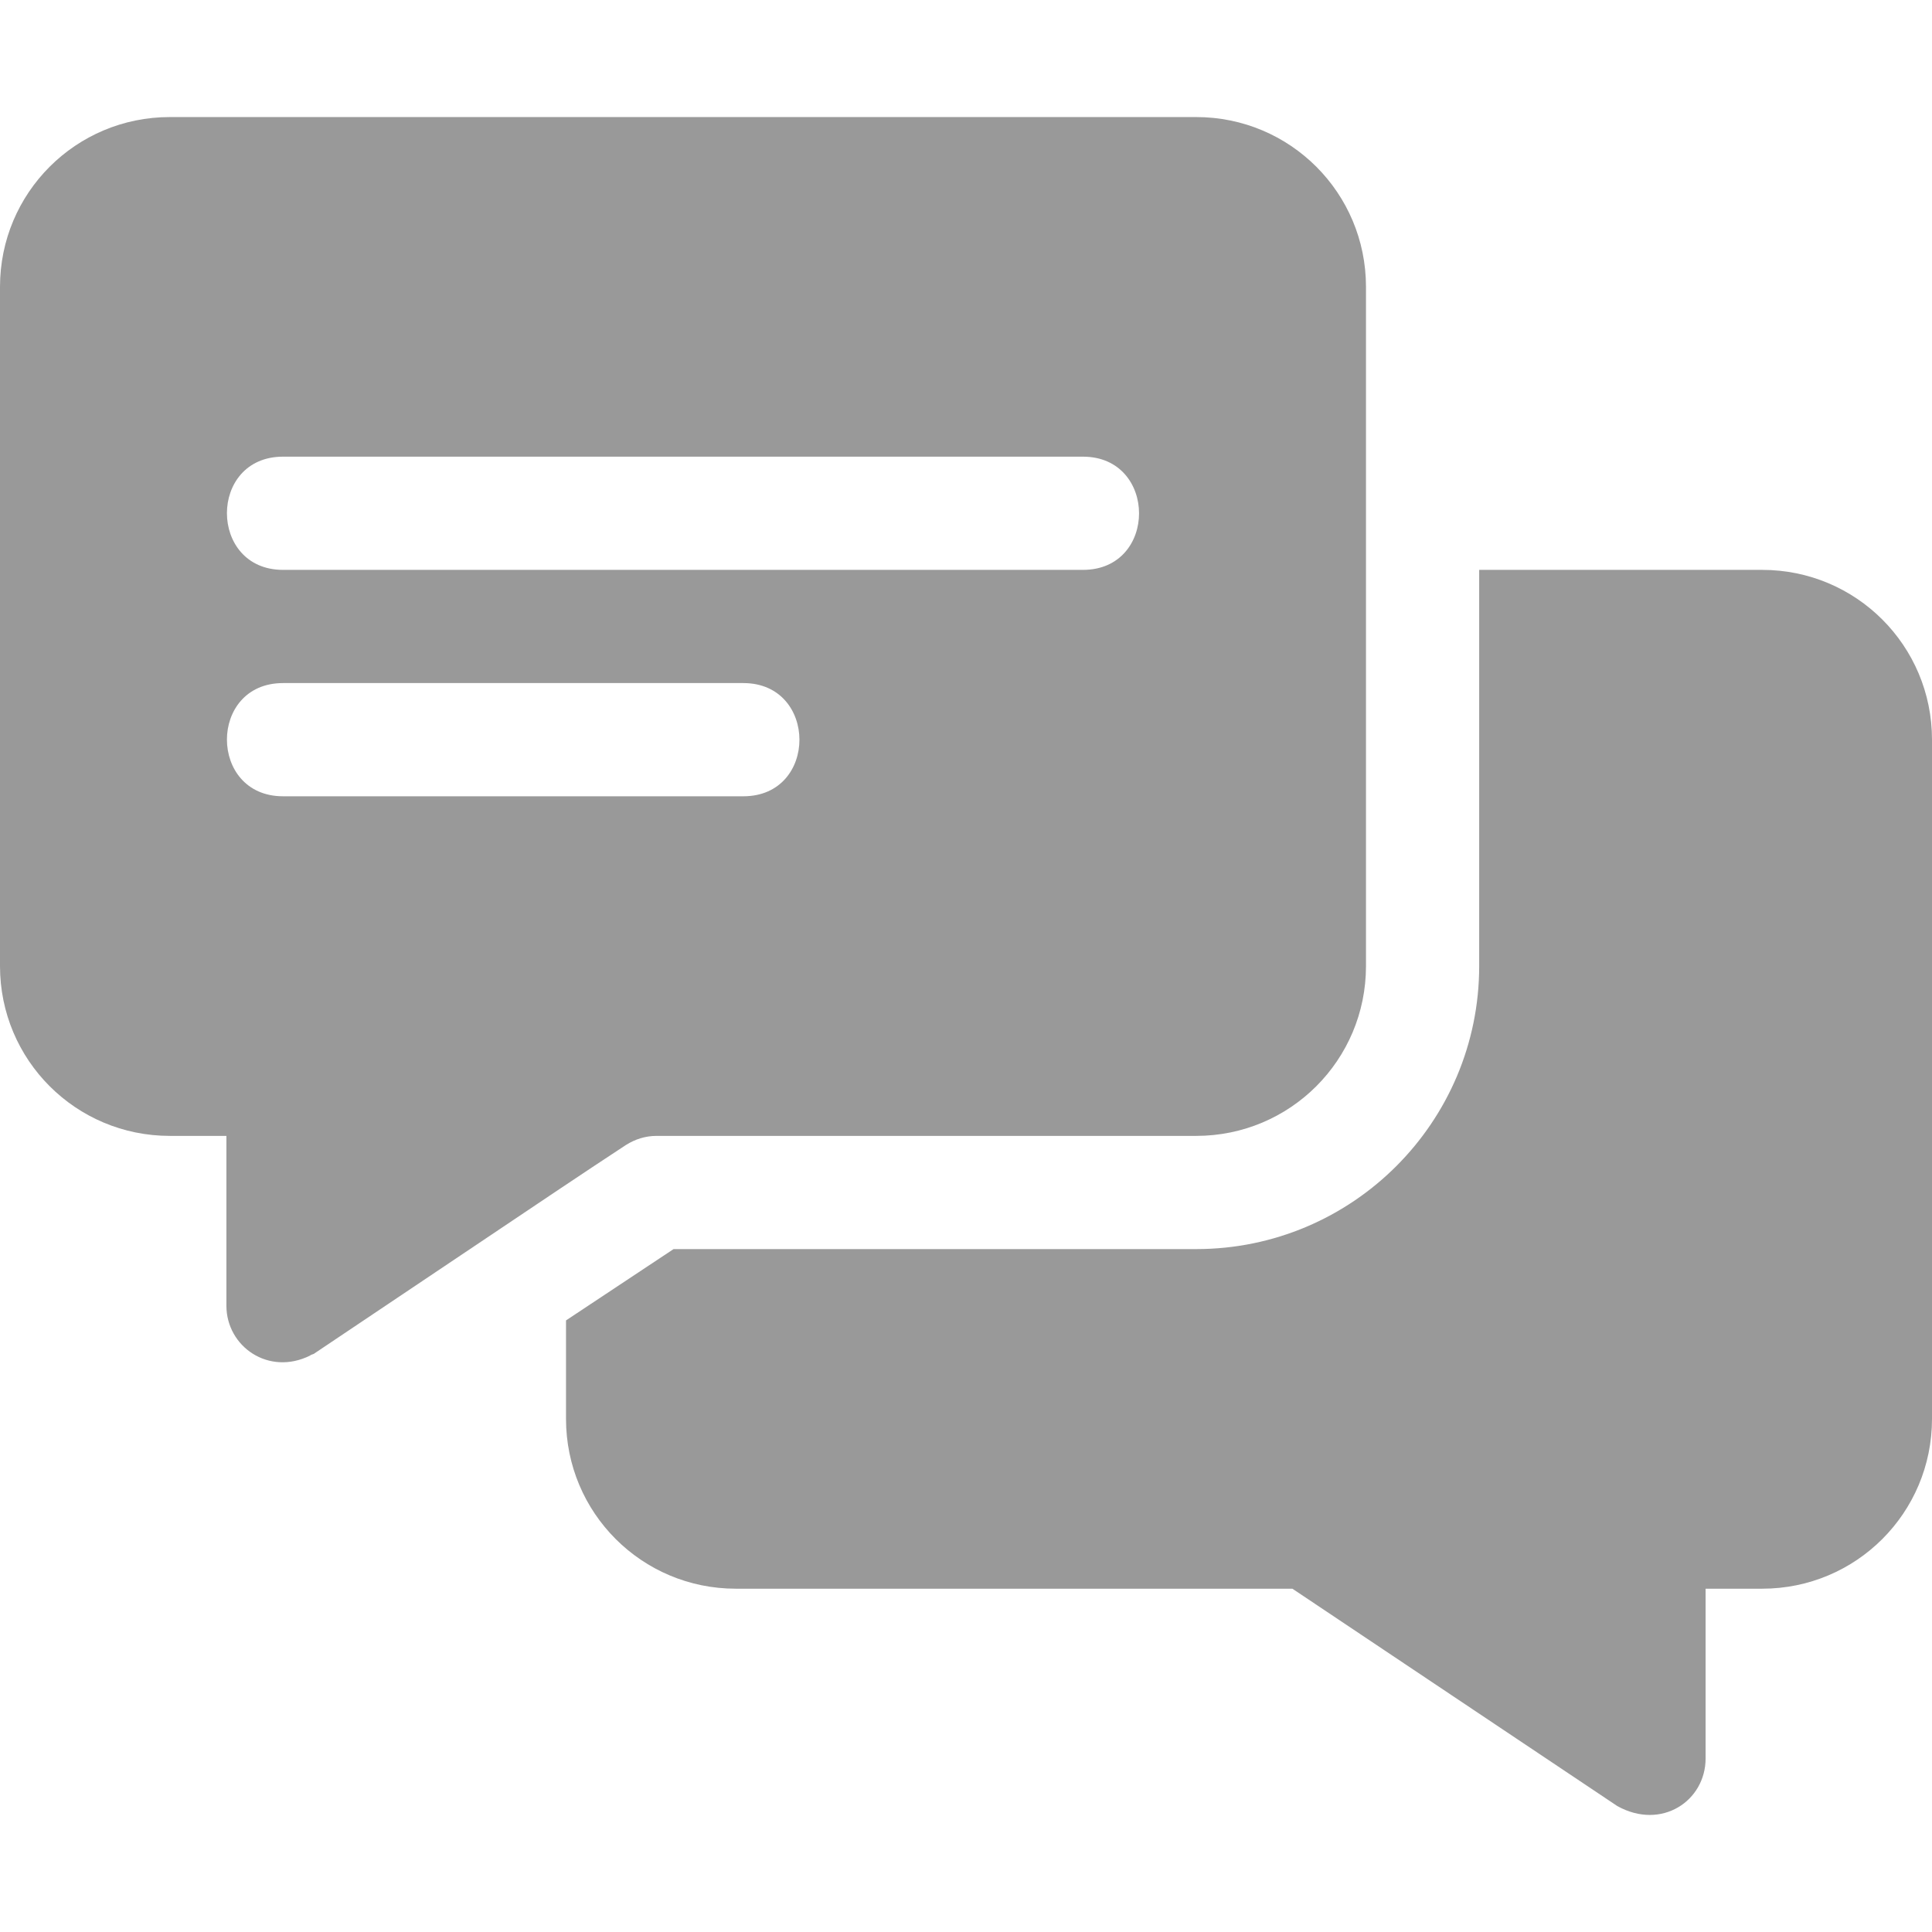 <?xml version="1.0"?>
<svg xmlns="http://www.w3.org/2000/svg" xmlns:xlink="http://www.w3.org/1999/xlink" version="1.1" id="Capa_1" x="0px" y="0px" viewBox="0 0 512 512" style="enable-background:new 0 0 512 512;" xml:space="preserve" width="512px" height="512px"><g><g>
	<g>
		<path d="M317,31.022H45c-24.901,0-45,20.099-45,45v180c0,24.899,20.099,45,45,45h15v45c0,10.837,11.221,18.685,22.2,13.2    c0.3-0.3,0.901-0.3,1.201-0.601c82.516-55.335,64.023-42.997,82.5-55.2c2.399-1.5,5.099-2.399,8.099-2.399h143    c24.901,0,45-20.101,45-45v-180C362,51.121,341.901,31.022,317,31.022z M197,211.022H75c-19.773,0-19.854-30,0-30h122    C216.773,181.022,216.854,211.022,197,211.022z M287,151.022H75c-19.773,0-19.854-30,0-30h212    C306.773,121.022,306.854,151.022,287,151.022z" data-original="#000000" class="active-path" data-old_color="#000000" fill="#999999"/>
	</g>
</g><g>
	<g>
		<path d="M467,151.022h-75v105c0,41.4-33.6,75-75,75H178.5l-28.5,18.9v26.1c0,24.899,20.099,45,45,45h147.499l86.1,57.599    c11.752,6.525,23.401-1.41,23.401-12.599v-45h15c24.901,0,45-20.101,45-45v-180C512,171.122,491.901,151.022,467,151.022z" data-original="#000000" class="active-path" data-old_color="#000000" fill="#999999"/>
	</g>
</g></g> </svg>
